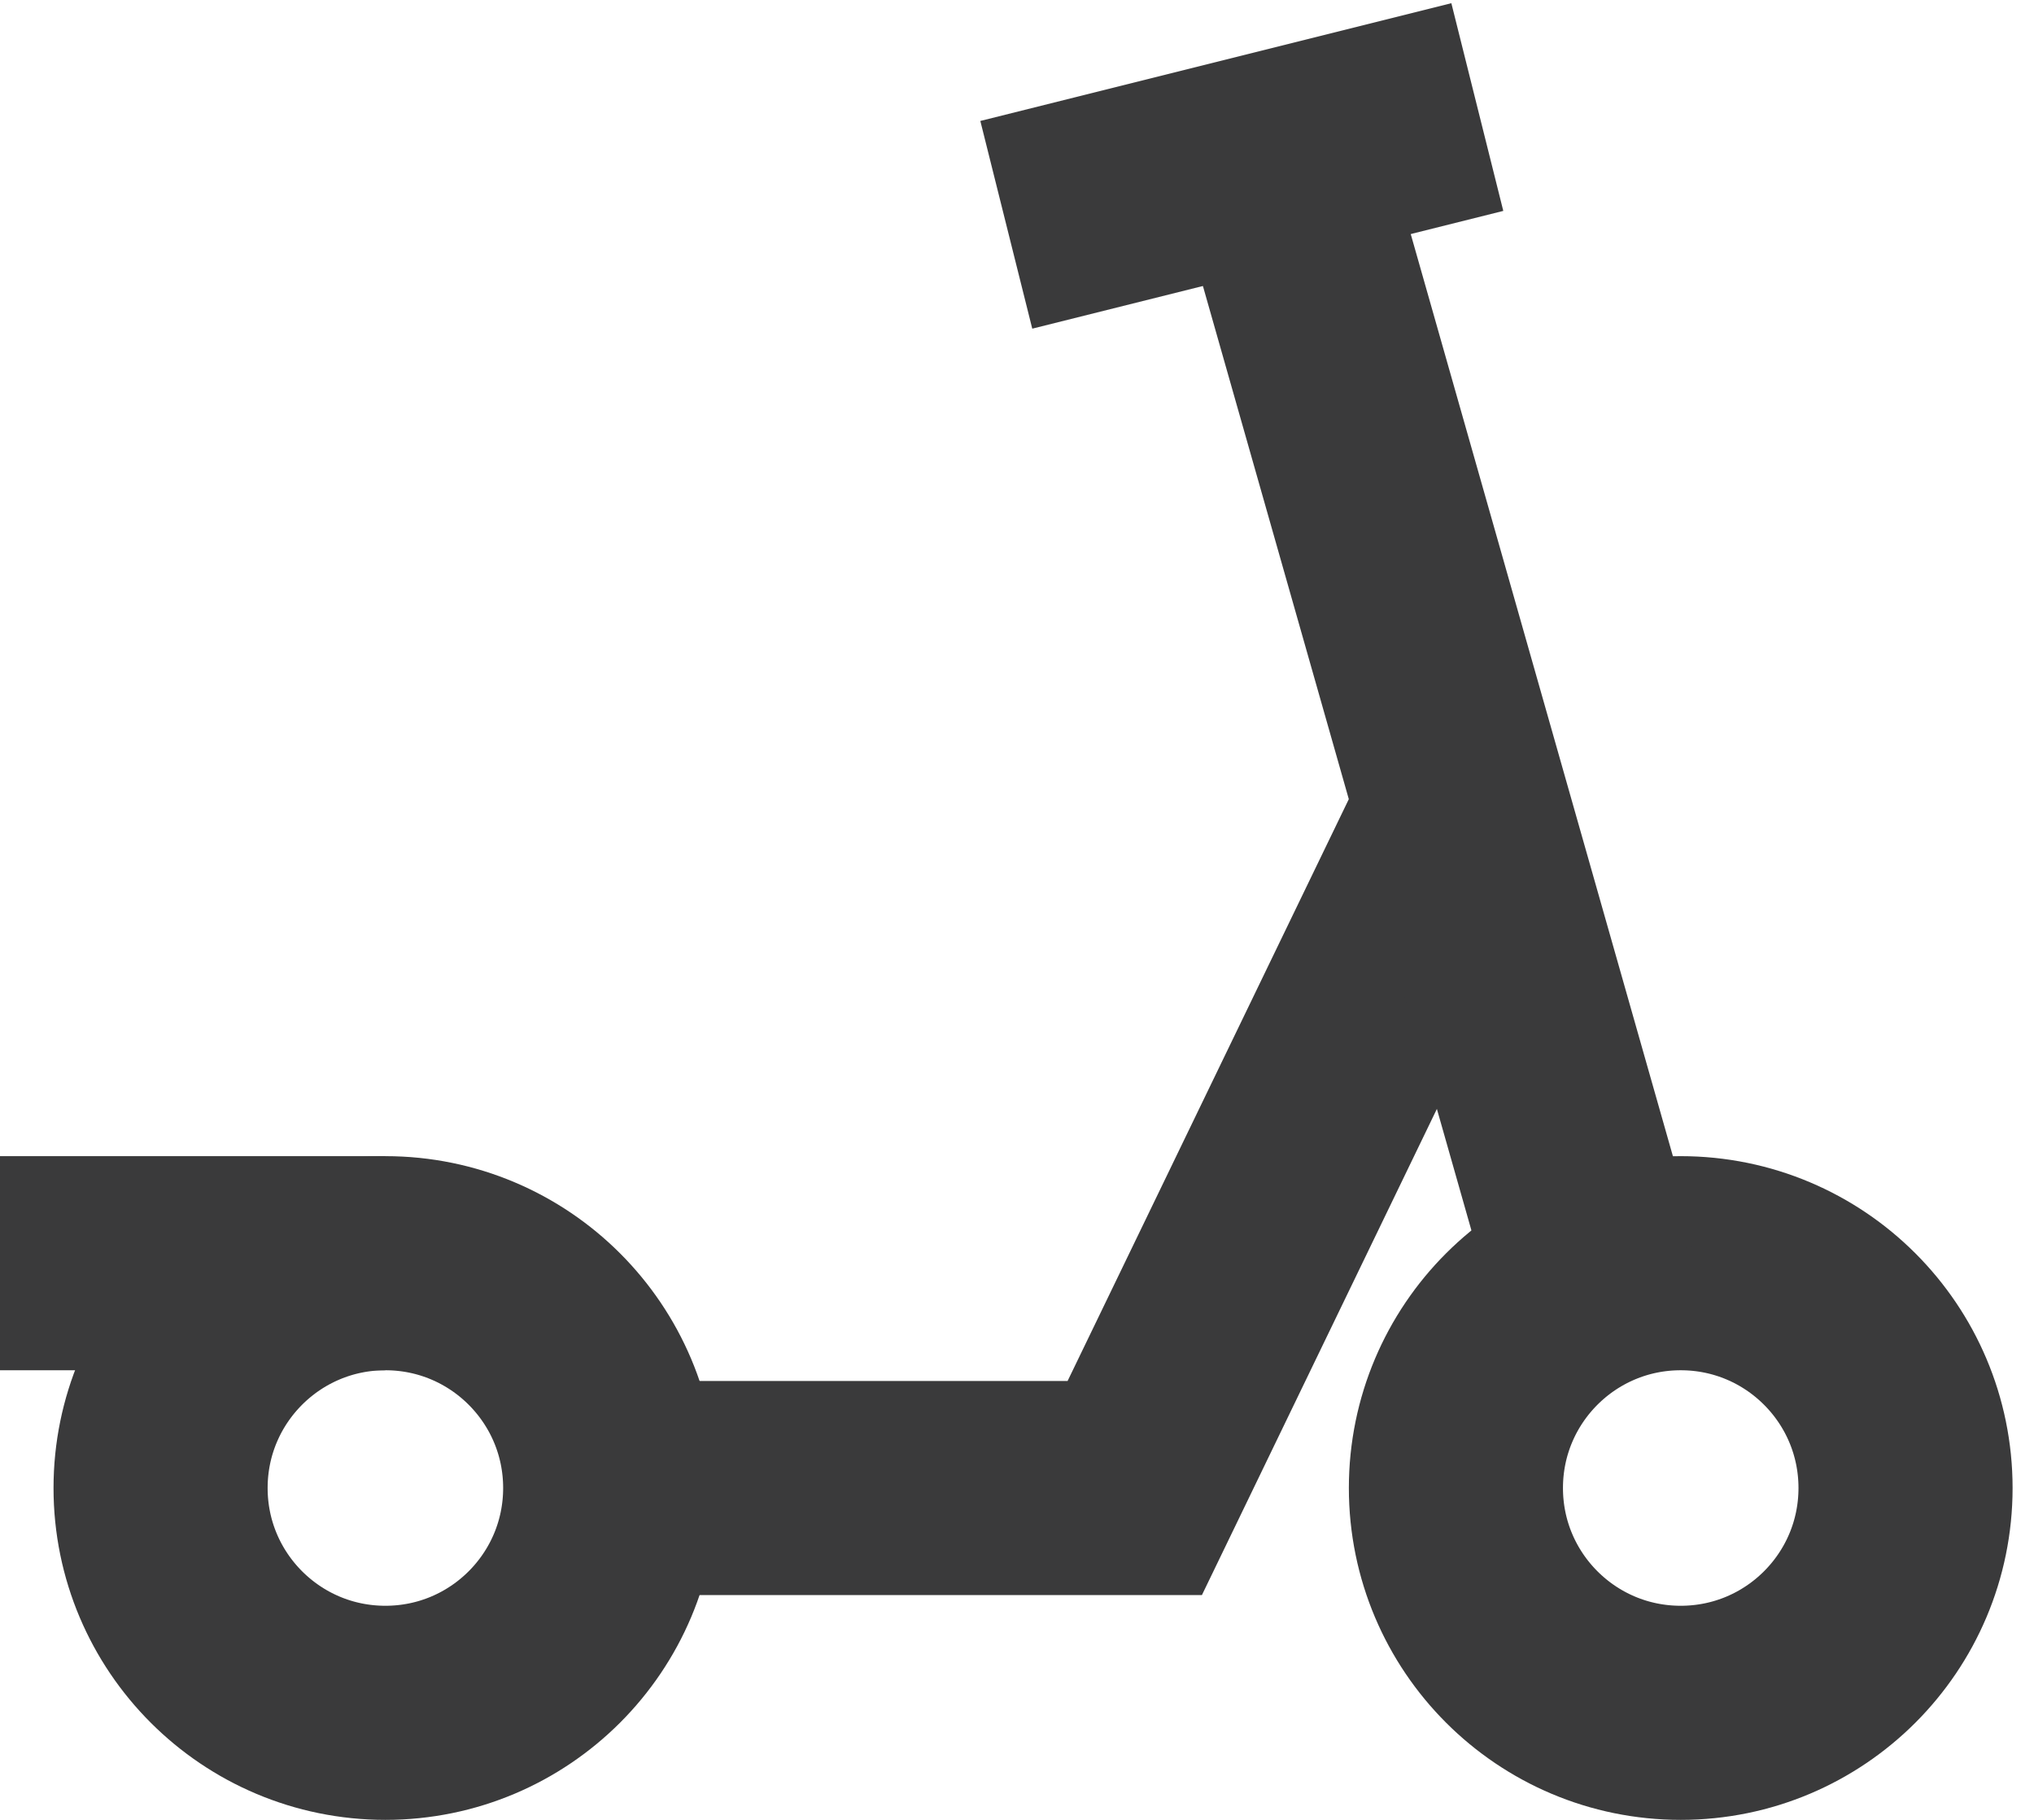 <?xml version="1.0" encoding="UTF-8"?> <svg xmlns="http://www.w3.org/2000/svg" width="19" height="17" viewBox="0 0 19 17" fill="none"><path d="M3.6 16C4.76 16 5.7 15.06 5.7 13.9C5.7 12.74 4.76 11.8 3.6 11.8C2.44 11.8 1.5 12.74 1.5 13.9C1.5 15.06 2.44 16 3.6 16Z" stroke="#3A3A3B" stroke-width="2" stroke-miterlimit="10"></path><path d="M15.7 16C16.86 16 17.8 15.06 17.8 13.9C17.8 12.74 16.86 11.8 15.7 11.8C14.54 11.8 13.6 12.74 13.6 13.9C13.6 15.06 14.54 16 15.7 16Z" stroke="#3A3A3B" stroke-width="2" stroke-miterlimit="10"></path><path d="M0 11.8H3.6" stroke="#3A3A3B" stroke-width="2" stroke-miterlimit="10"></path><path d="M5.7 13.9H10.6L13.5 7.9" stroke="#3A3A3B" stroke-width="2" stroke-miterlimit="10"></path><path d="M14.9 11.9L12 1.7" stroke="#3A3A3B" stroke-width="2" stroke-miterlimit="10"></path><path d="M9.4 2.1L13.8 1" stroke="#3A3A3B" stroke-width="2" stroke-miterlimit="10"></path></svg> 